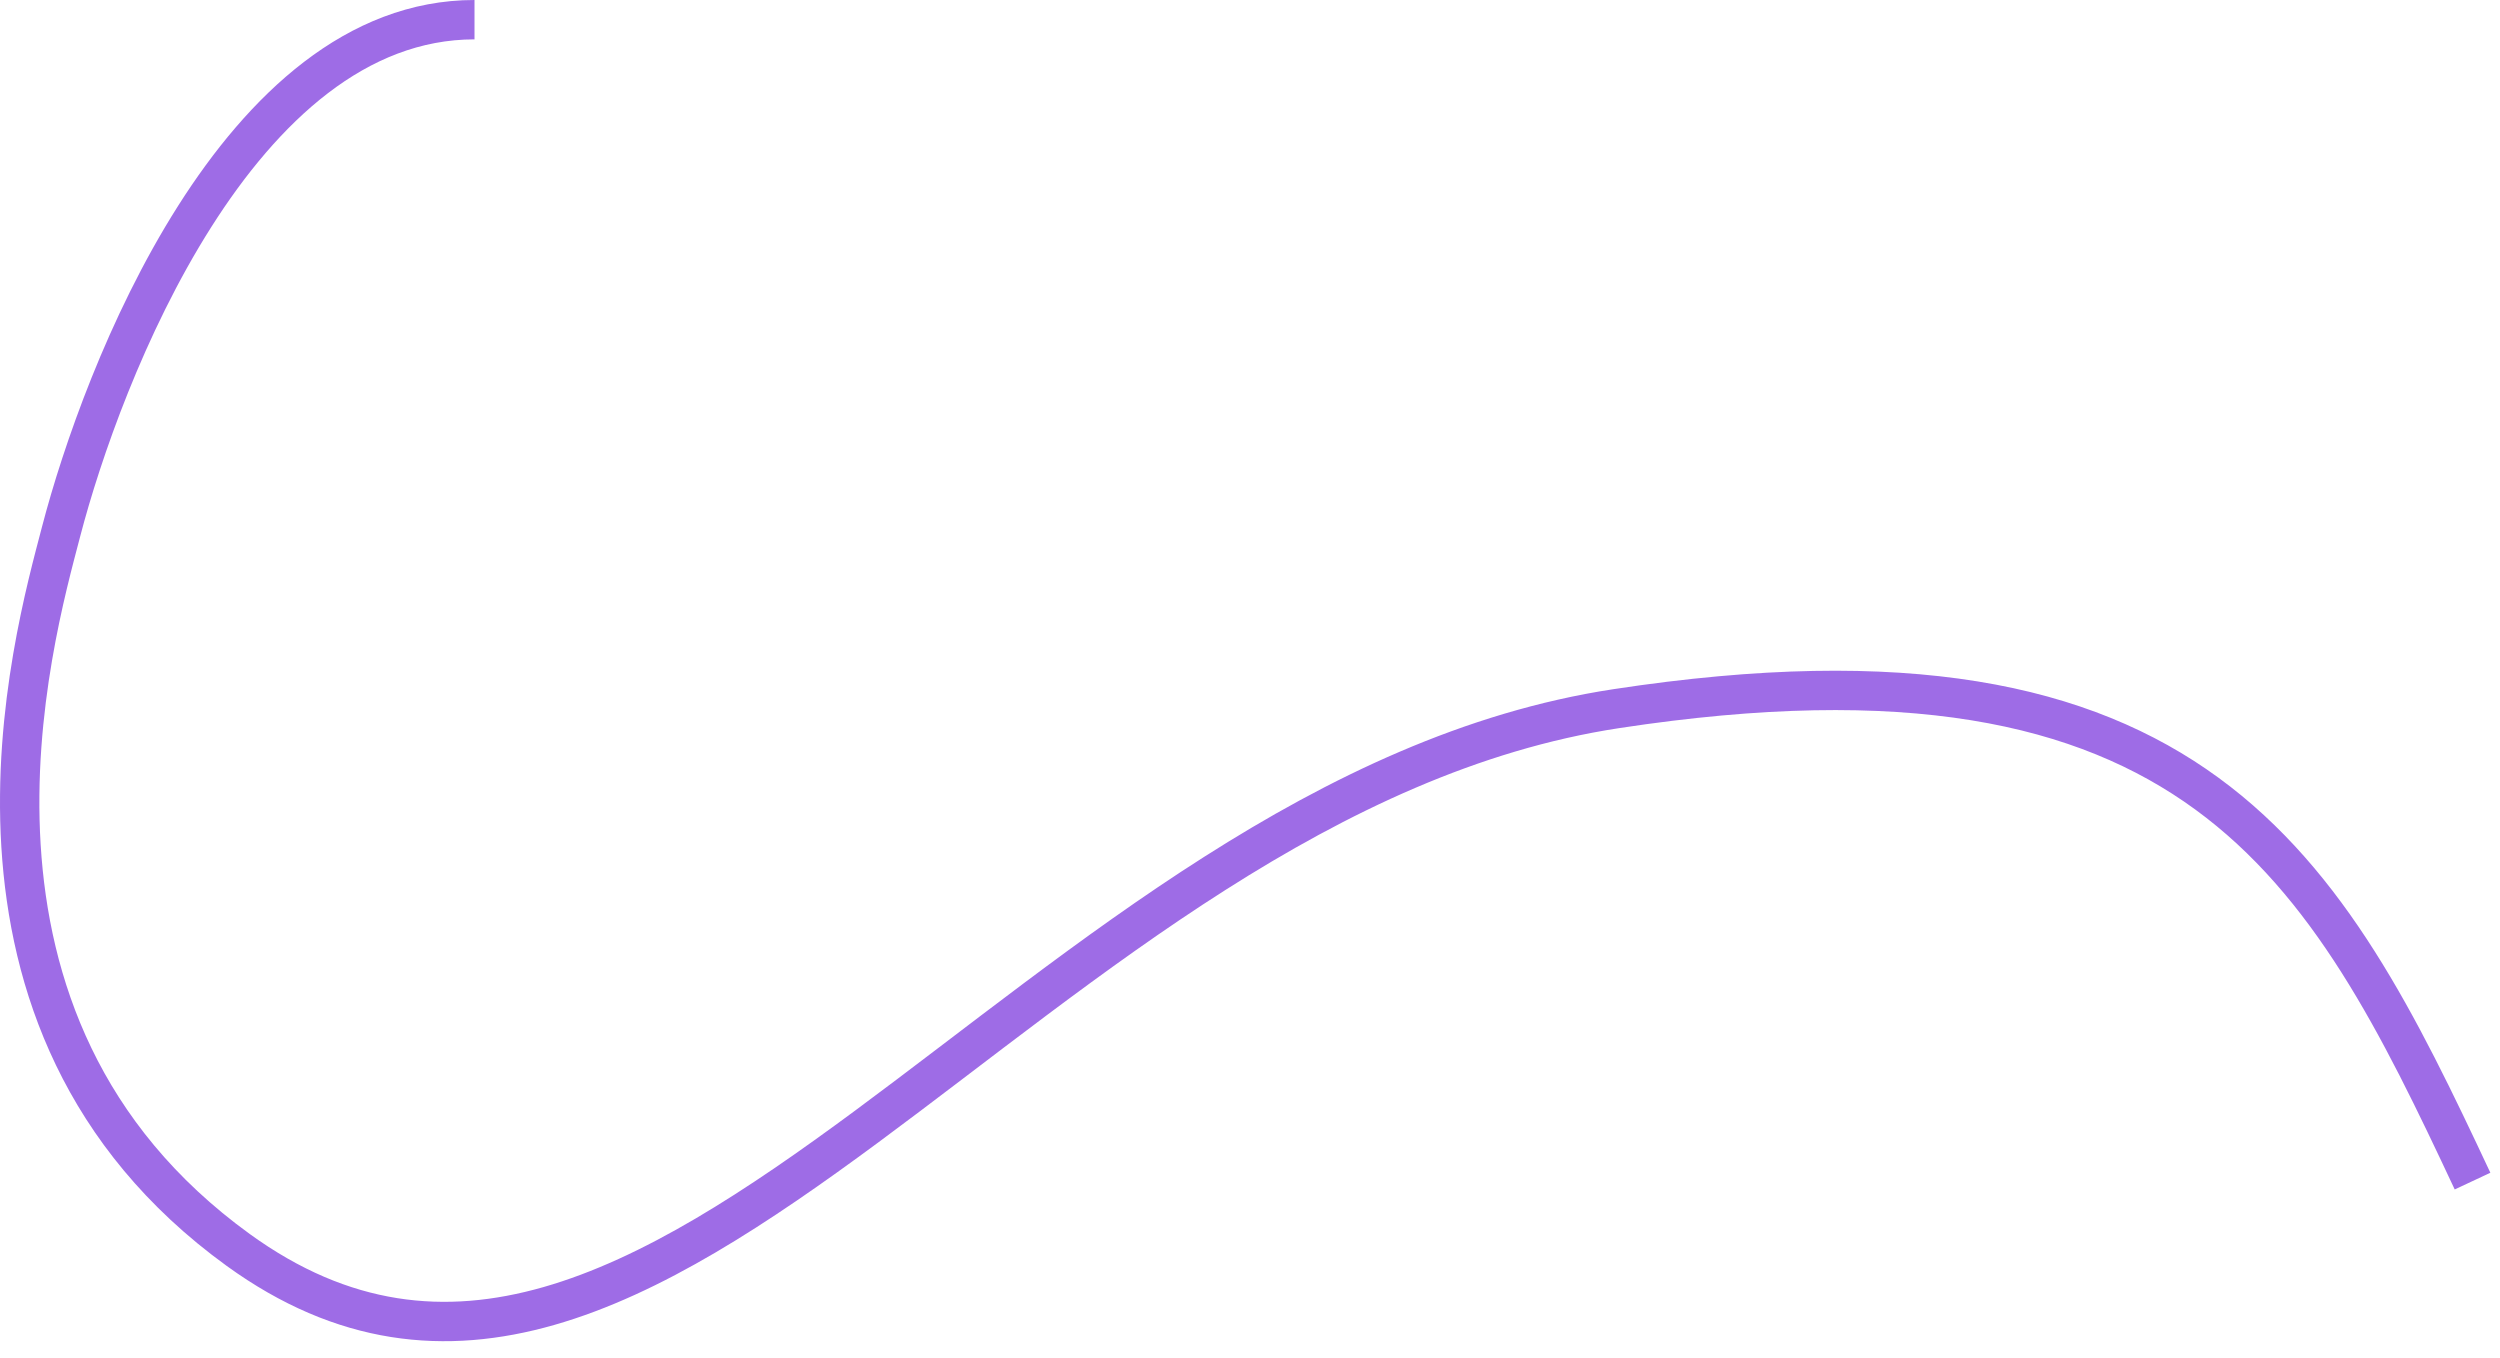 <?xml version="1.0" encoding="UTF-8"?> <svg xmlns="http://www.w3.org/2000/svg" width="127" height="69" viewBox="0 0 127 69" fill="none"><path d="M24.105 1C12.105 1 5.192 19 3.105 27C1.67 32.5 -3.895 51.914 12.105 63.5C33.413 78.93 52.605 40.5 82.105 36C111.605 31.5 118.105 44 125.605 60" stroke="#9E6CE6" stroke-width="2"></path></svg> 